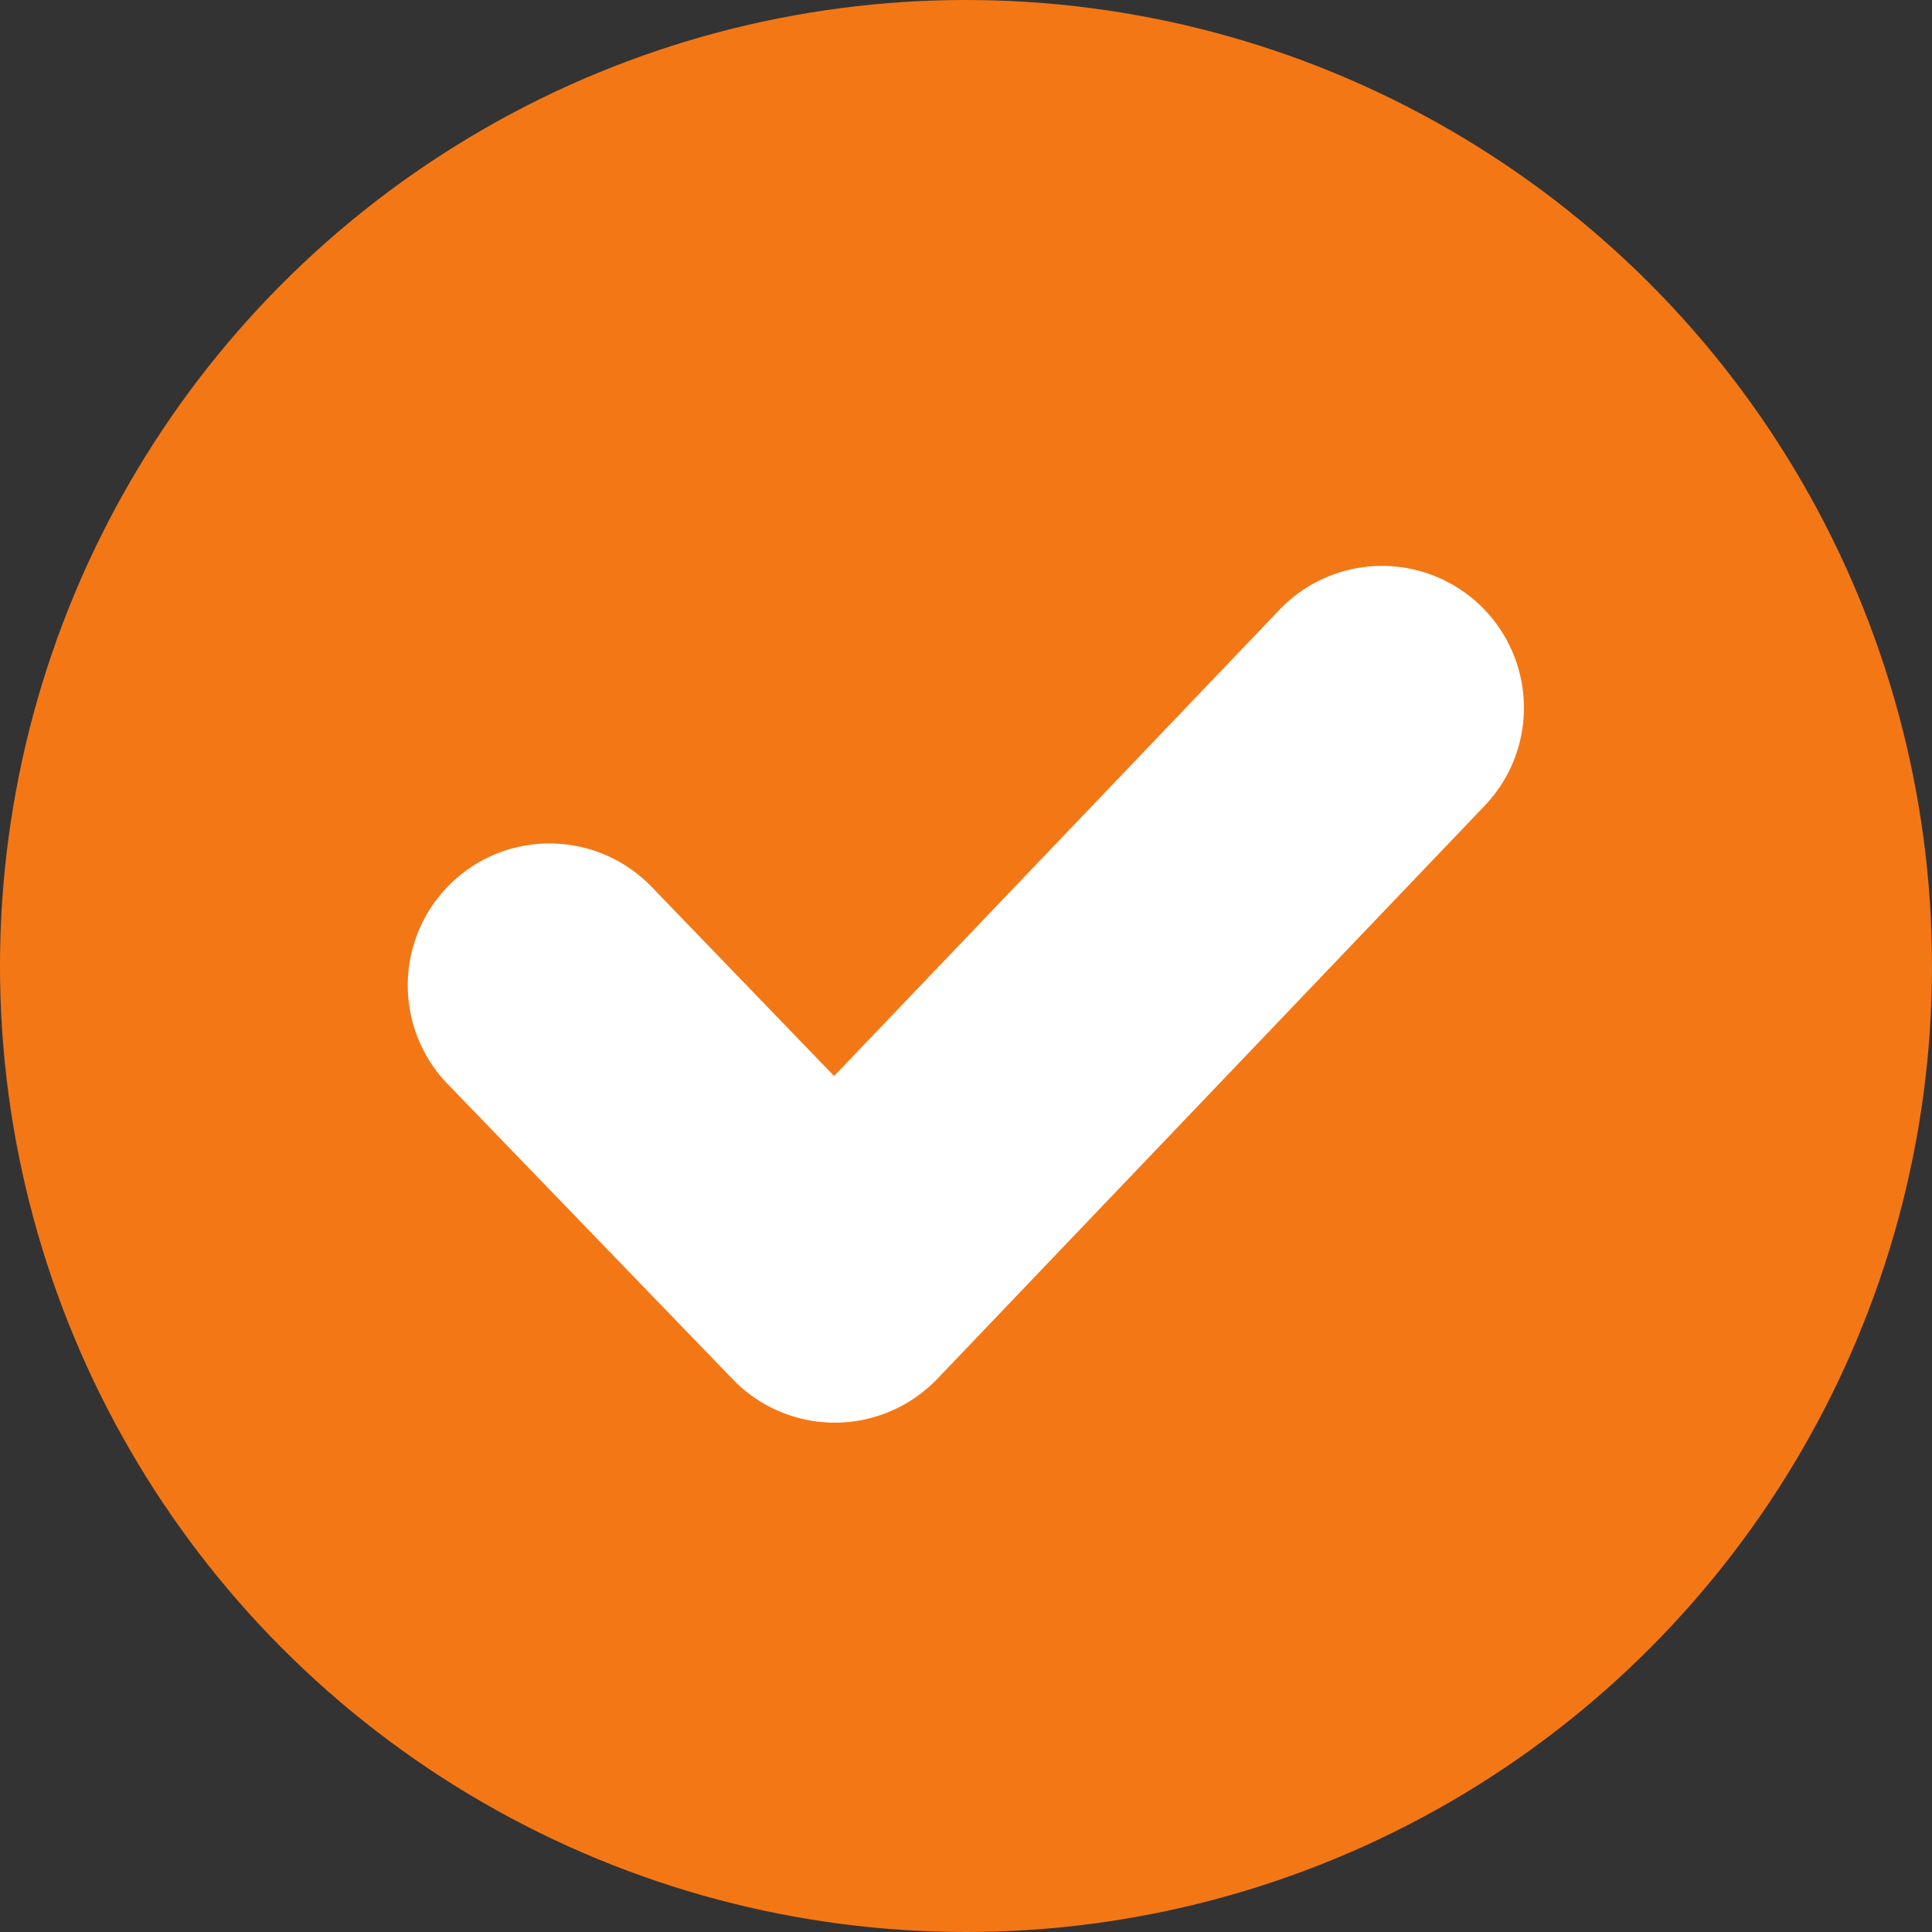 <svg xmlns="http://www.w3.org/2000/svg" viewBox="0 0 95.36 95.36"><rect x="0" y="0" width="95.36" height="95.36" fill="#333333" stroke="none"/><circle cx="47.68" cy="47.68" r="47.68" style="fill:#f47715;stroke-width:0"/><path d="M41.21 70.22c-1.9 0-3.72-.77-5.04-2.14L22.09 53.5a7.008 7.008 0 0 1 .17-9.9c2.78-2.69 7.21-2.61 9.9.17l9.01 9.34L63.15 30.1a7 7 0 0 1 9.9-.23 7 7 0 0 1 .23 9.9L46.27 68.05a7.026 7.026 0 0 1-5.04 2.17h-.02Z" style="stroke-width:0;fill:#fff"/></svg>